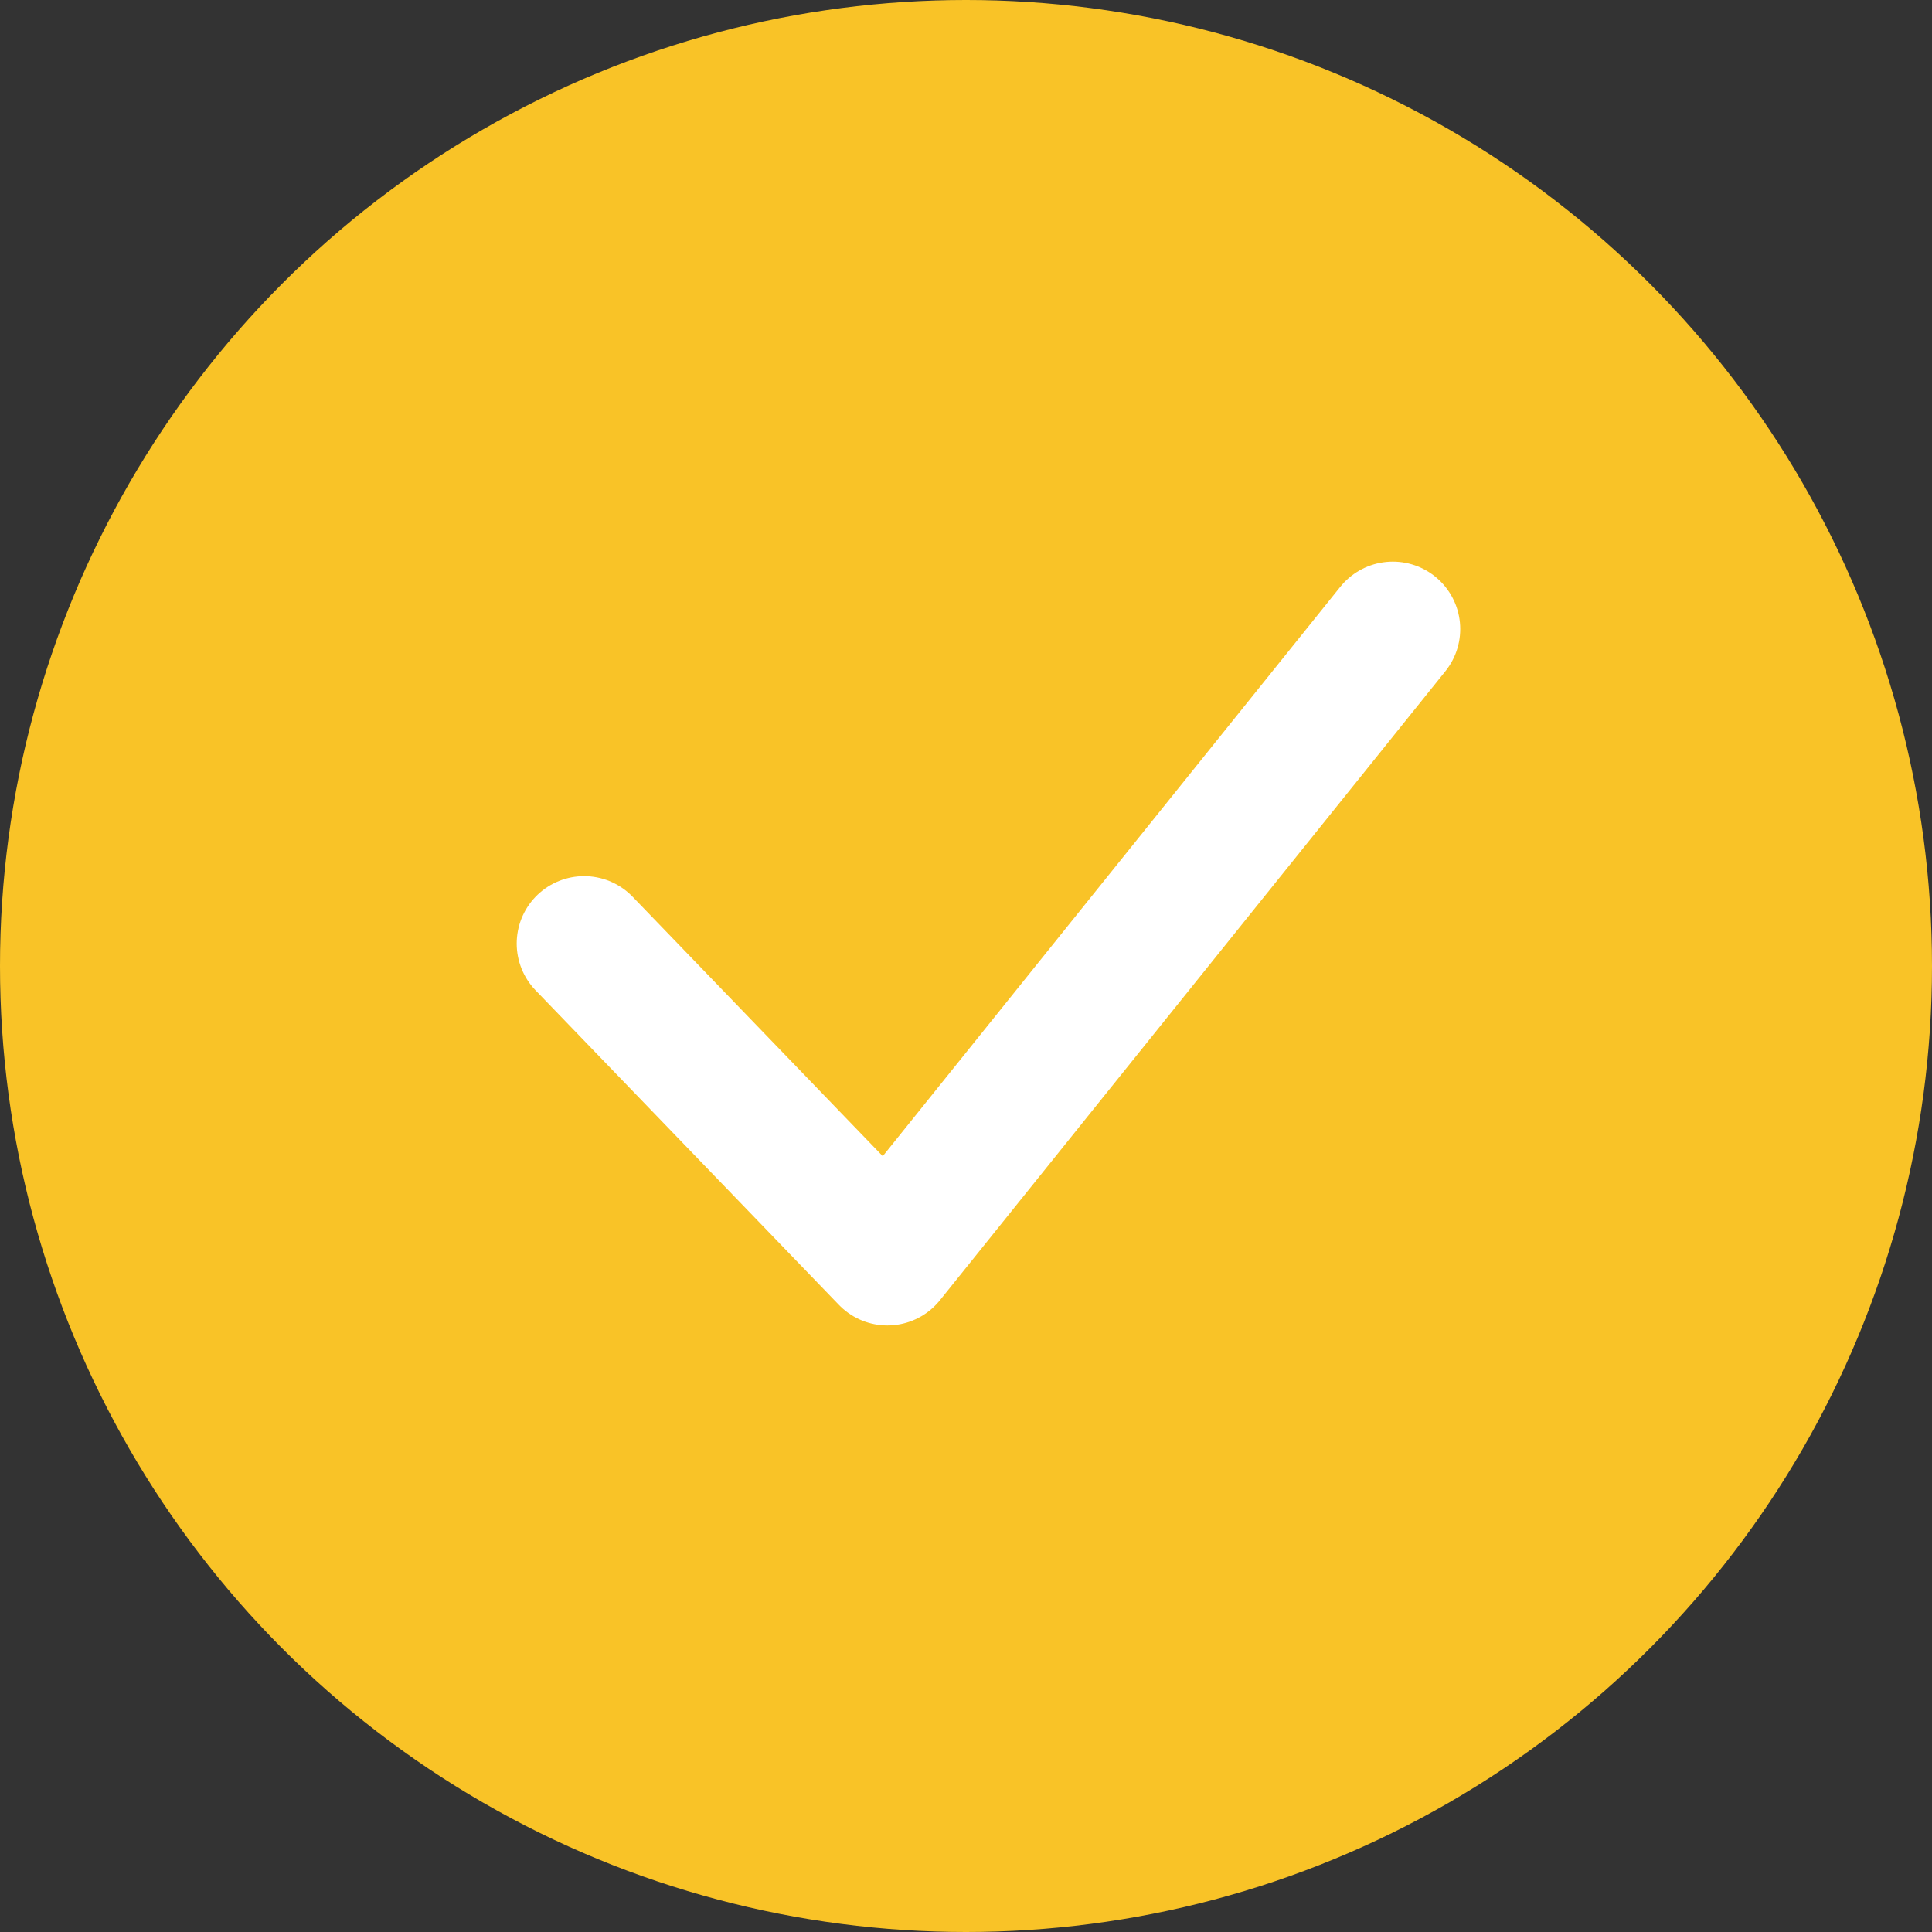<?xml version="1.0" encoding="UTF-8"?> <svg xmlns="http://www.w3.org/2000/svg" width="43" height="43" viewBox="0 0 43 43" fill="none"><rect x="0" y="0" width="43" height="43" fill="#333333" stroke="none"/> <circle cx="21.5" cy="21.5" r="21.5" fill="#F9C327"></circle> <path d="M13 21L19.75 28L31 14" stroke="white" stroke-width="3" stroke-linecap="round" stroke-linejoin="round"></path> </svg> 